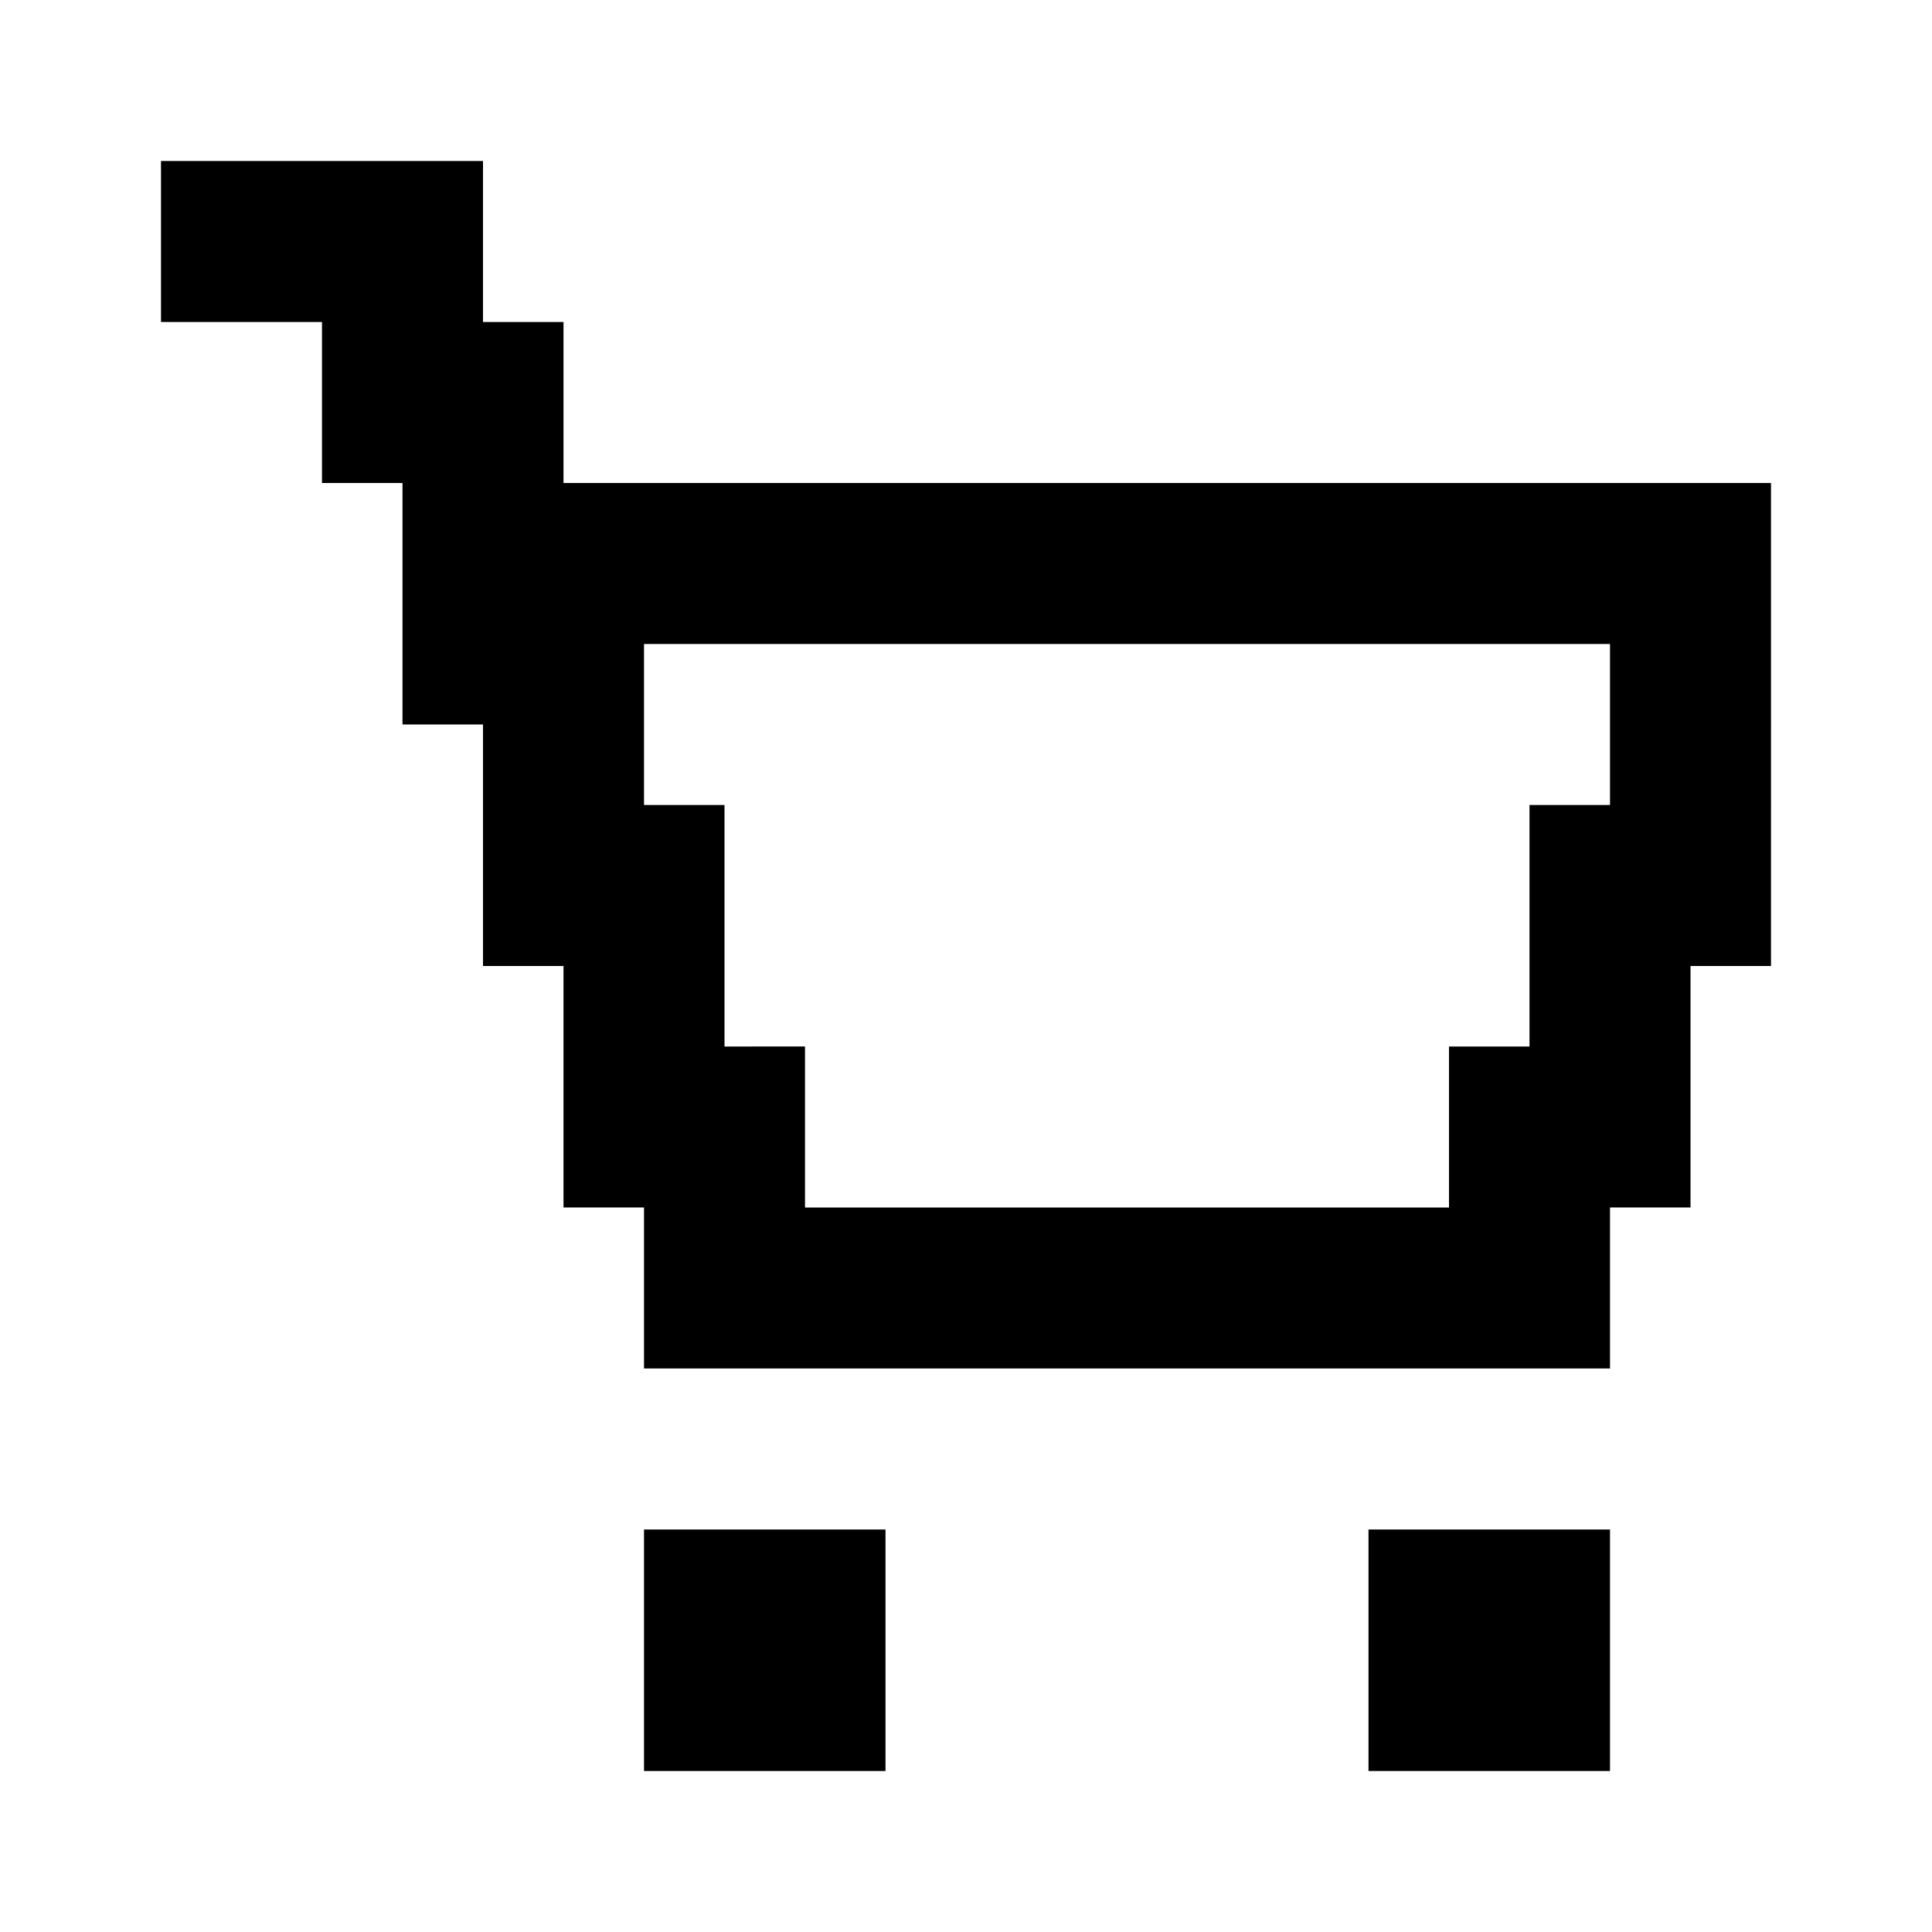 <?xml version="1.0" encoding="utf-8"?>
<svg fill="#000000" version="1.1" id="Layer_1" xmlns="http://www.w3.org/2000/svg" xmlns:xlink="http://www.w3.org/1999/xlink" 
	 viewBox="0 0 24 24" xml:space="preserve">
<g>
	<rect x="8" y="19" width="3" height="3"/>
	<rect x="17" y="19" width="3" height="3"/>
	<path d="M7,6V4H6V2H2v2h2v2h1v3h1v3h1v3h1v2h12v-2h1v-3h1V6H7z M20,10h-1v3h-1v2h-8v-1v-1H9v-3H8V8h12V10z"/>
</g>
</svg>
